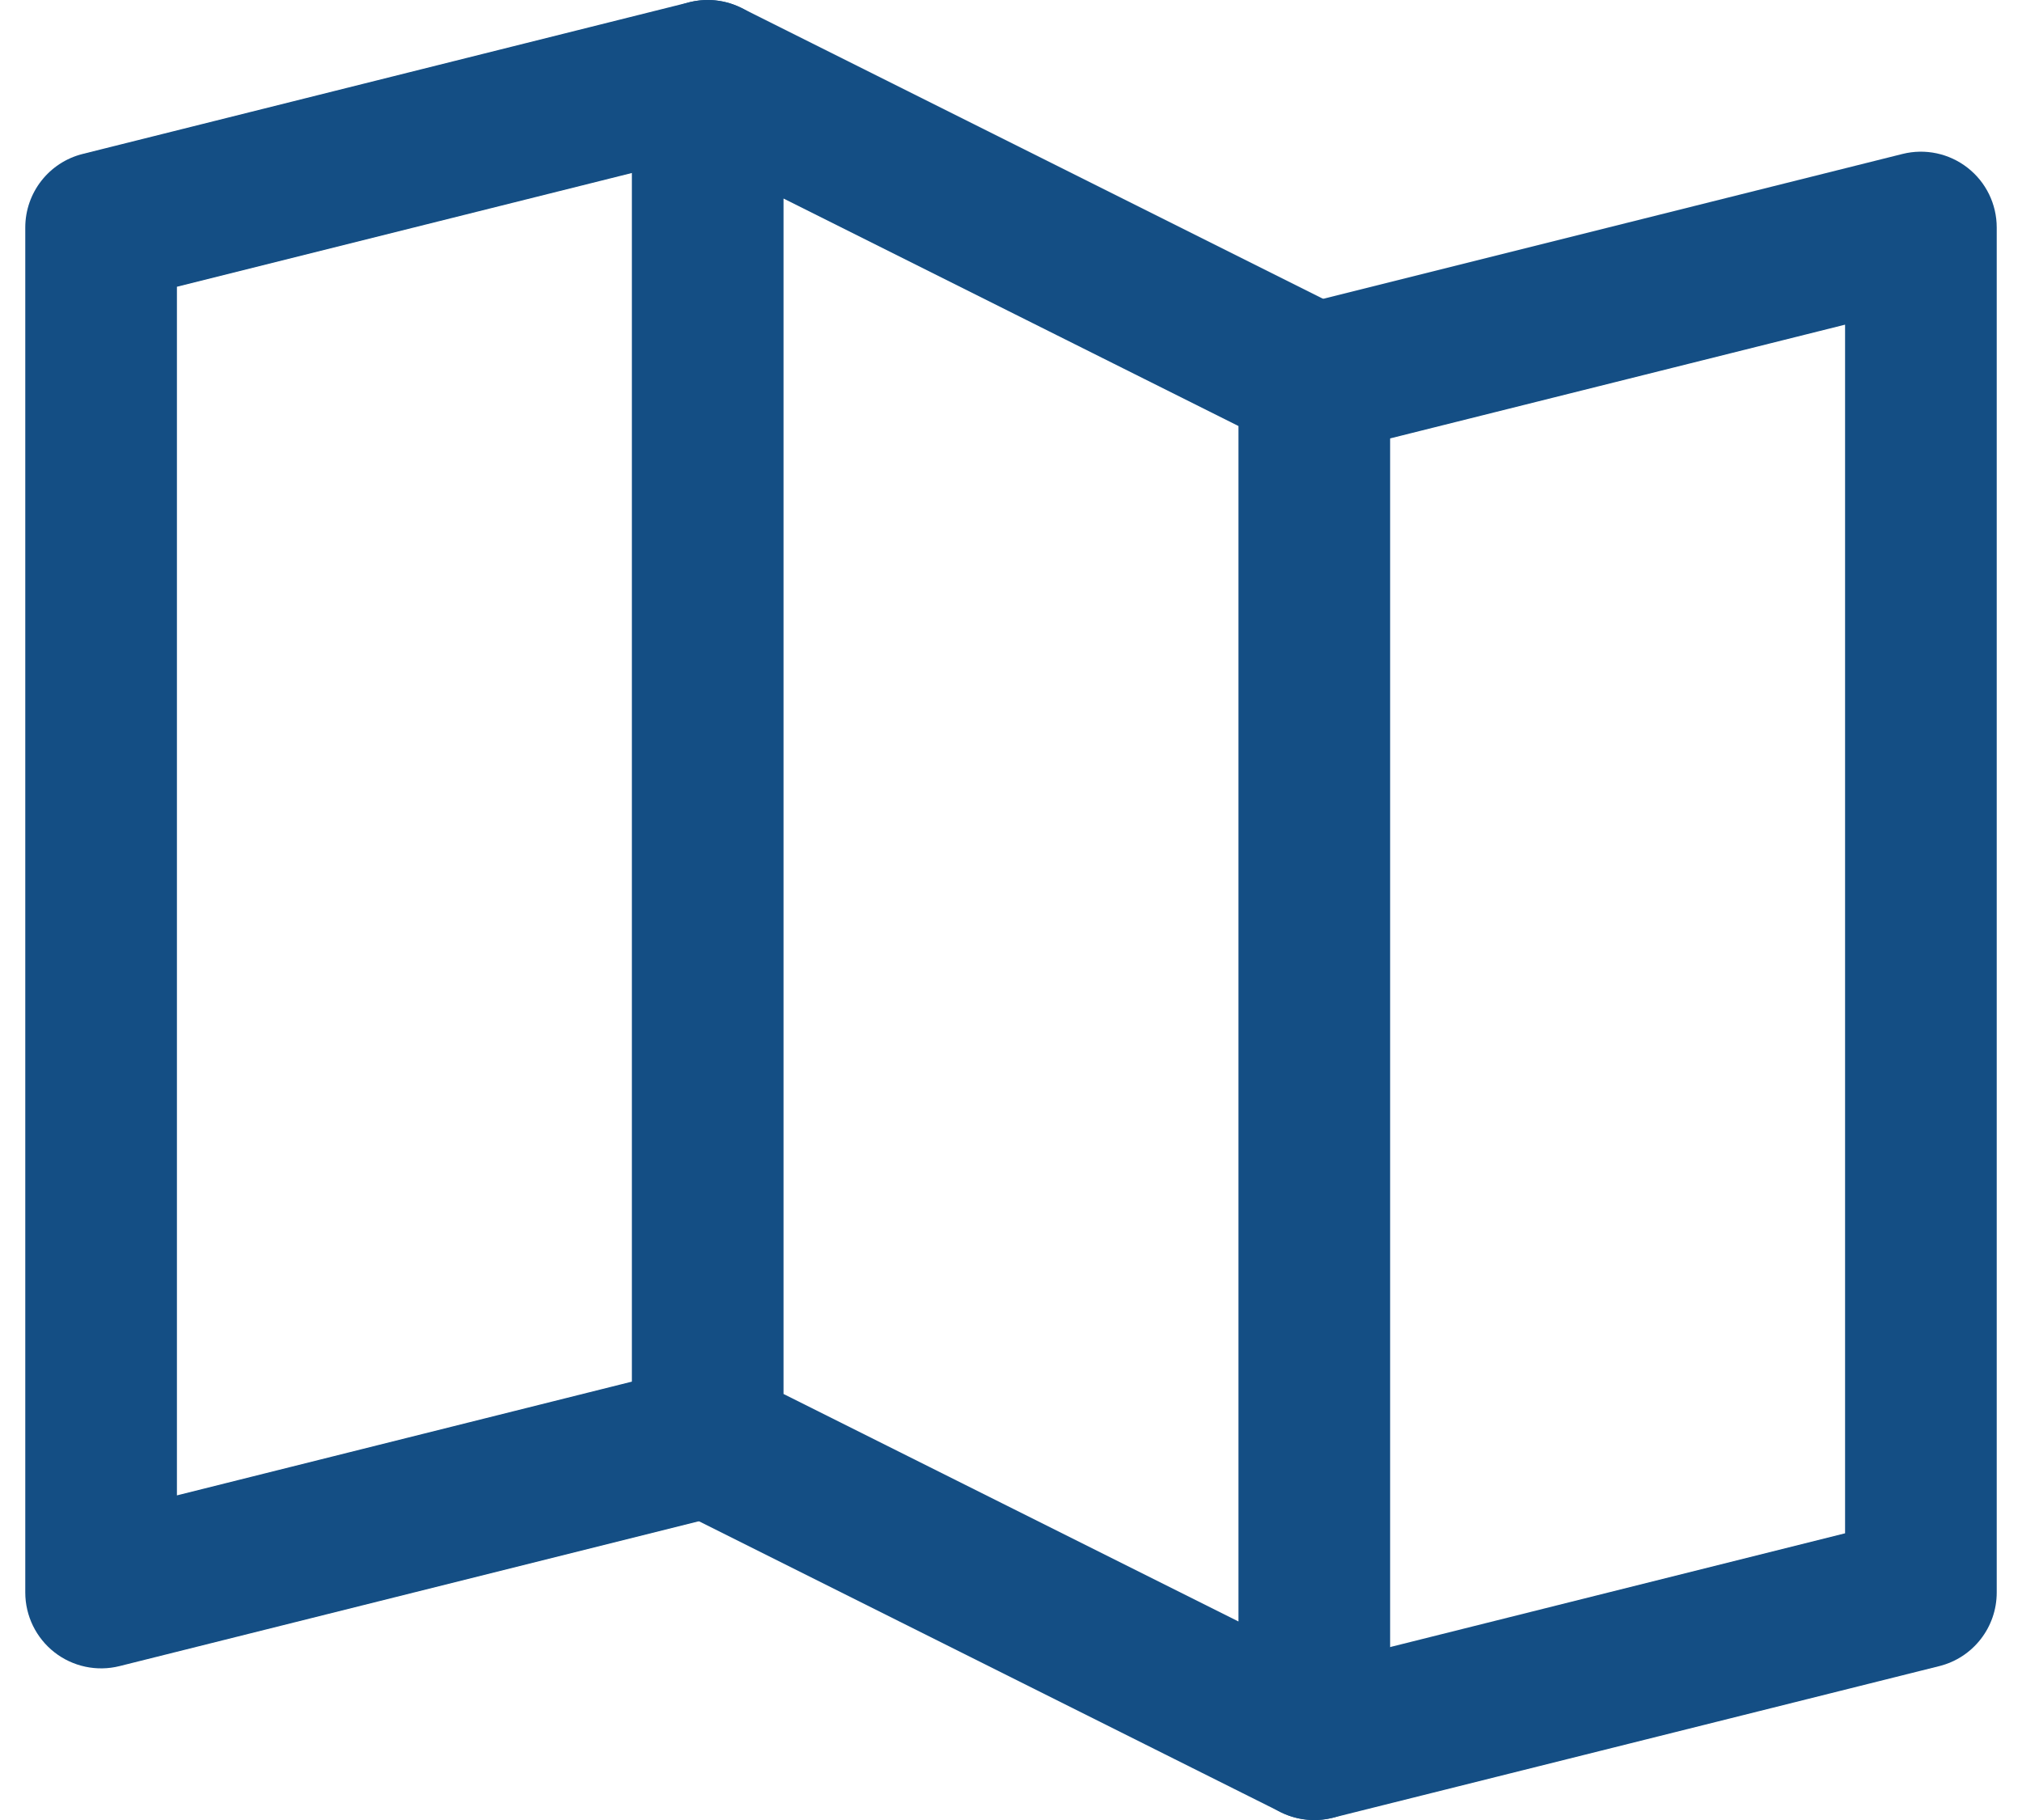 <svg width="40" height="36" viewBox="0 0 40 36" fill="none" xmlns="http://www.w3.org/2000/svg">
<path fill-rule="evenodd" clip-rule="evenodd" d="M15.455 1.137C15.656 1.94 15.168 2.755 14.364 2.956L3.5 5.672V29.579L13.636 27.045C14.44 26.844 15.254 27.333 15.455 28.137C15.656 28.94 15.168 29.755 14.364 29.956L2.364 32.956C1.916 33.068 1.441 32.967 1.077 32.683C0.713 32.398 0.5 31.962 0.5 31.5V4.5C0.5 3.812 0.968 3.212 1.636 3.045L13.636 0.045C14.44 -0.156 15.254 0.333 15.455 1.137Z" fill="#144E84"/>
<path fill-rule="evenodd" clip-rule="evenodd" d="M13.211 0.224C13.654 -0.049 14.206 -0.074 14.671 0.159L26.671 6.159C27.179 6.413 27.5 6.932 27.5 7.5V34.5C27.5 35.02 27.231 35.503 26.789 35.776C26.346 36.05 25.794 36.075 25.329 35.842L13.329 29.842C12.821 29.588 12.5 29.069 12.5 28.5V1.5C12.5 0.981 12.769 0.498 13.211 0.224ZM15.5 3.927V27.573L24.5 32.073V8.427L15.5 3.927Z" fill="#144E84"/>
<path fill-rule="evenodd" clip-rule="evenodd" d="M38.923 3.318C39.288 3.602 39.5 4.038 39.5 4.5V31.5C39.5 32.189 39.032 32.789 38.364 32.956L26.364 35.956C25.561 36.157 24.746 35.668 24.545 34.864C24.344 34.06 24.833 33.246 25.637 33.045L36.5 30.329V6.422L26.364 8.956C25.561 9.157 24.746 8.668 24.545 7.864C24.344 7.06 24.833 6.246 25.637 6.045L37.637 3.045C38.085 2.933 38.559 3.034 38.923 3.318Z" fill="#144E84"/>
</svg>
